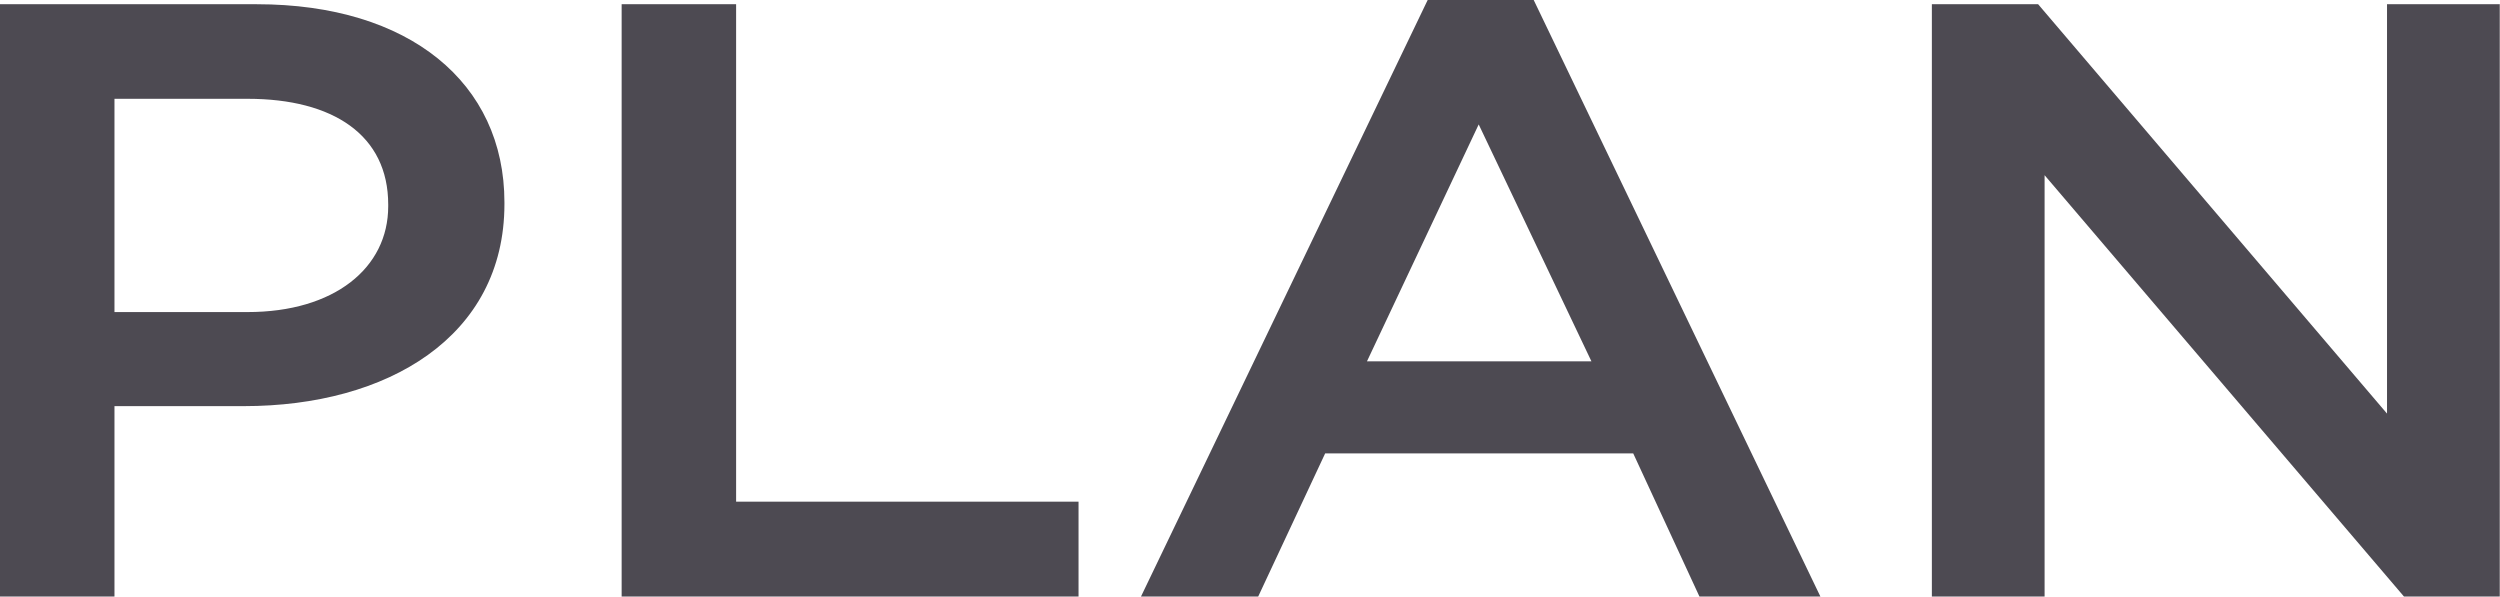 <?xml version="1.0" encoding="UTF-8"?><svg id="_レイヤー_2" xmlns="http://www.w3.org/2000/svg" width="100.46" height="23.97" viewBox="0 0 100.46 23.97"><defs><style>.cls-1{fill:#4d4a52;}</style></defs><g id="text"><path class="cls-1" d="M0,.17h10.32c6.13,0,9.95,3.16,9.95,7.96v.07c0,5.34-4.71,8.12-10.47,8.12h-5.2v7.65H0V.17ZM9.95,12.54c3.48,0,5.65-1.77,5.65-4.25v-.07c0-2.79-2.21-4.25-5.65-4.25h-5.35v8.57h5.35Z"/><path class="cls-1" d="M24.98.17h4.6v19.99h13.76v3.81h-18.36V.17Z"/><path class="cls-1" d="M57.37,0h4.26l11.52,23.97h-4.86l-2.66-5.75h-12.38l-2.69,5.75h-4.71L57.37,0ZM63.95,14.52l-4.53-9.52-4.49,9.52h9.01Z"/><path class="cls-1" d="M77.64.17h4.26l14.02,16.45V.17h4.53v23.8h-3.85l-14.44-16.93v16.93h-4.53V.17Z"/></g></svg>